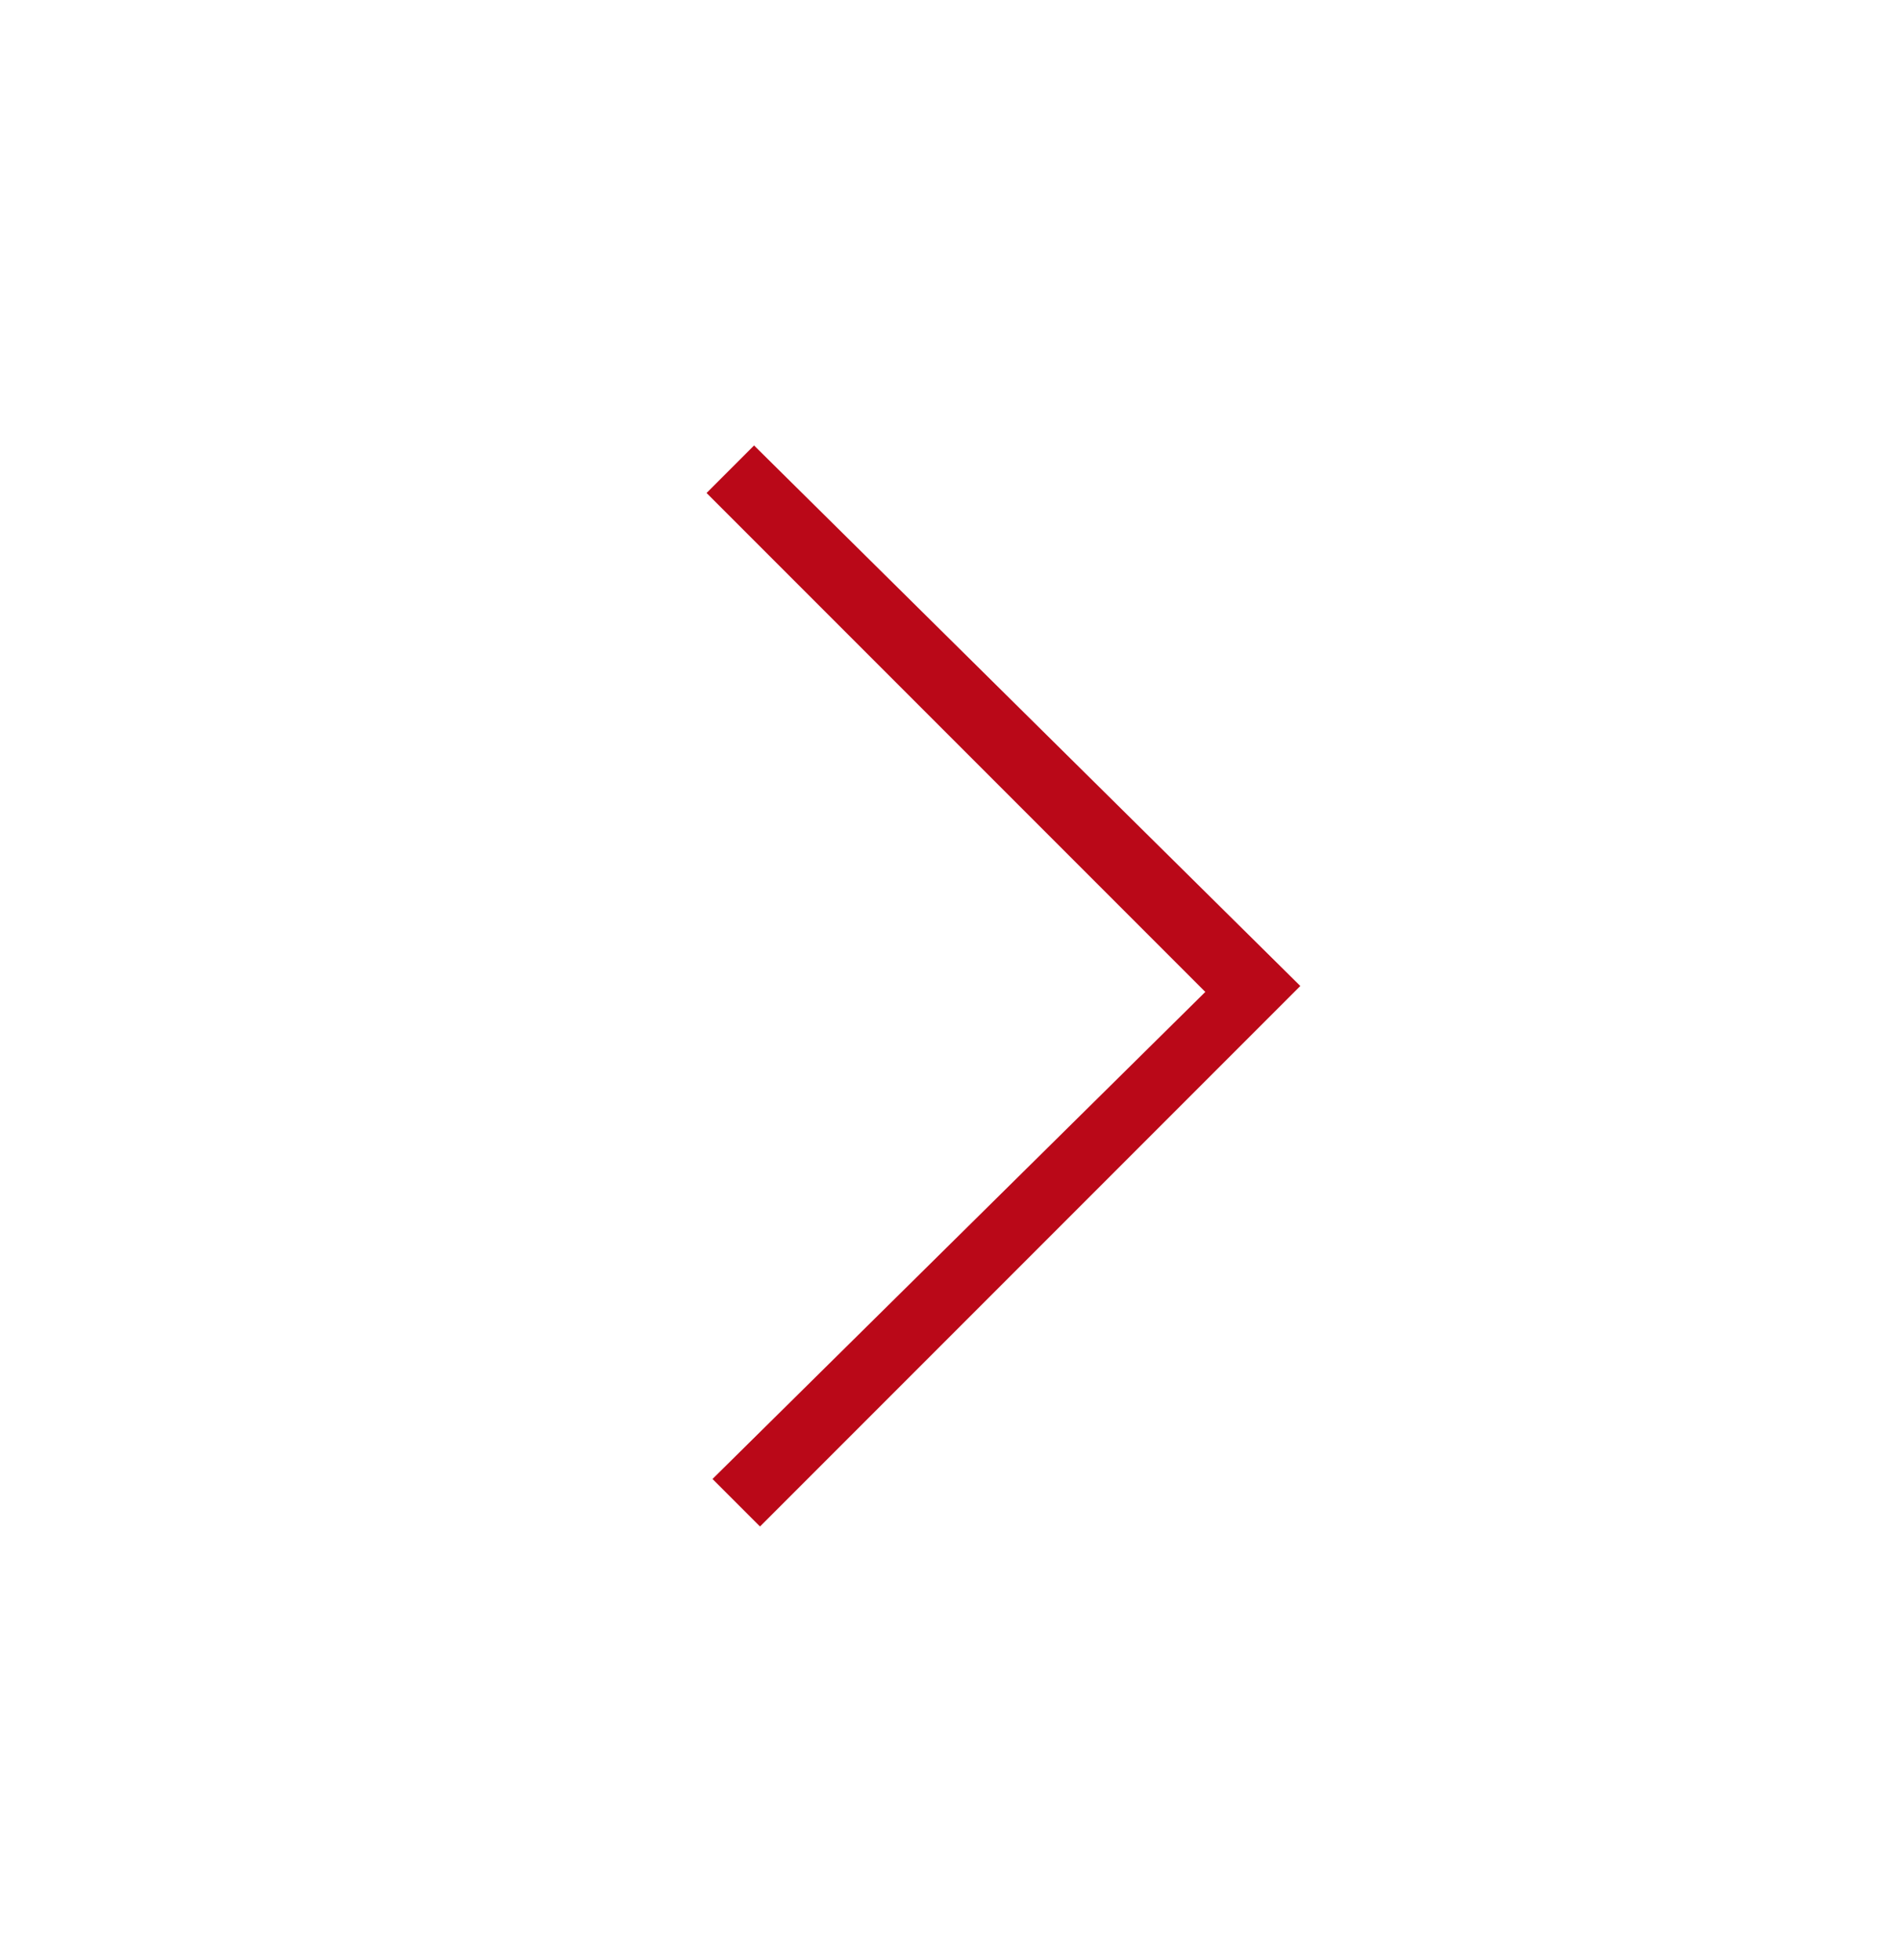 <svg width="32" height="33" viewBox="0 0 32 33" fill="none" xmlns="http://www.w3.org/2000/svg">
<g clip-path="url(#clip0_17925_10634)">
<path d="M12.7 7.5L11.9 8.3L20.3 16.7L12 24.9L12.8 25.7L21.9 16.6L12.7 7.5Z" fill="#BA0818"/>
</g>
<defs>
<clipPath id="clip0_17925_10634">
<rect width="32" height="32" fill="white" transform="translate(0 0.5)"/>
</clipPath>
</defs>
</svg>
